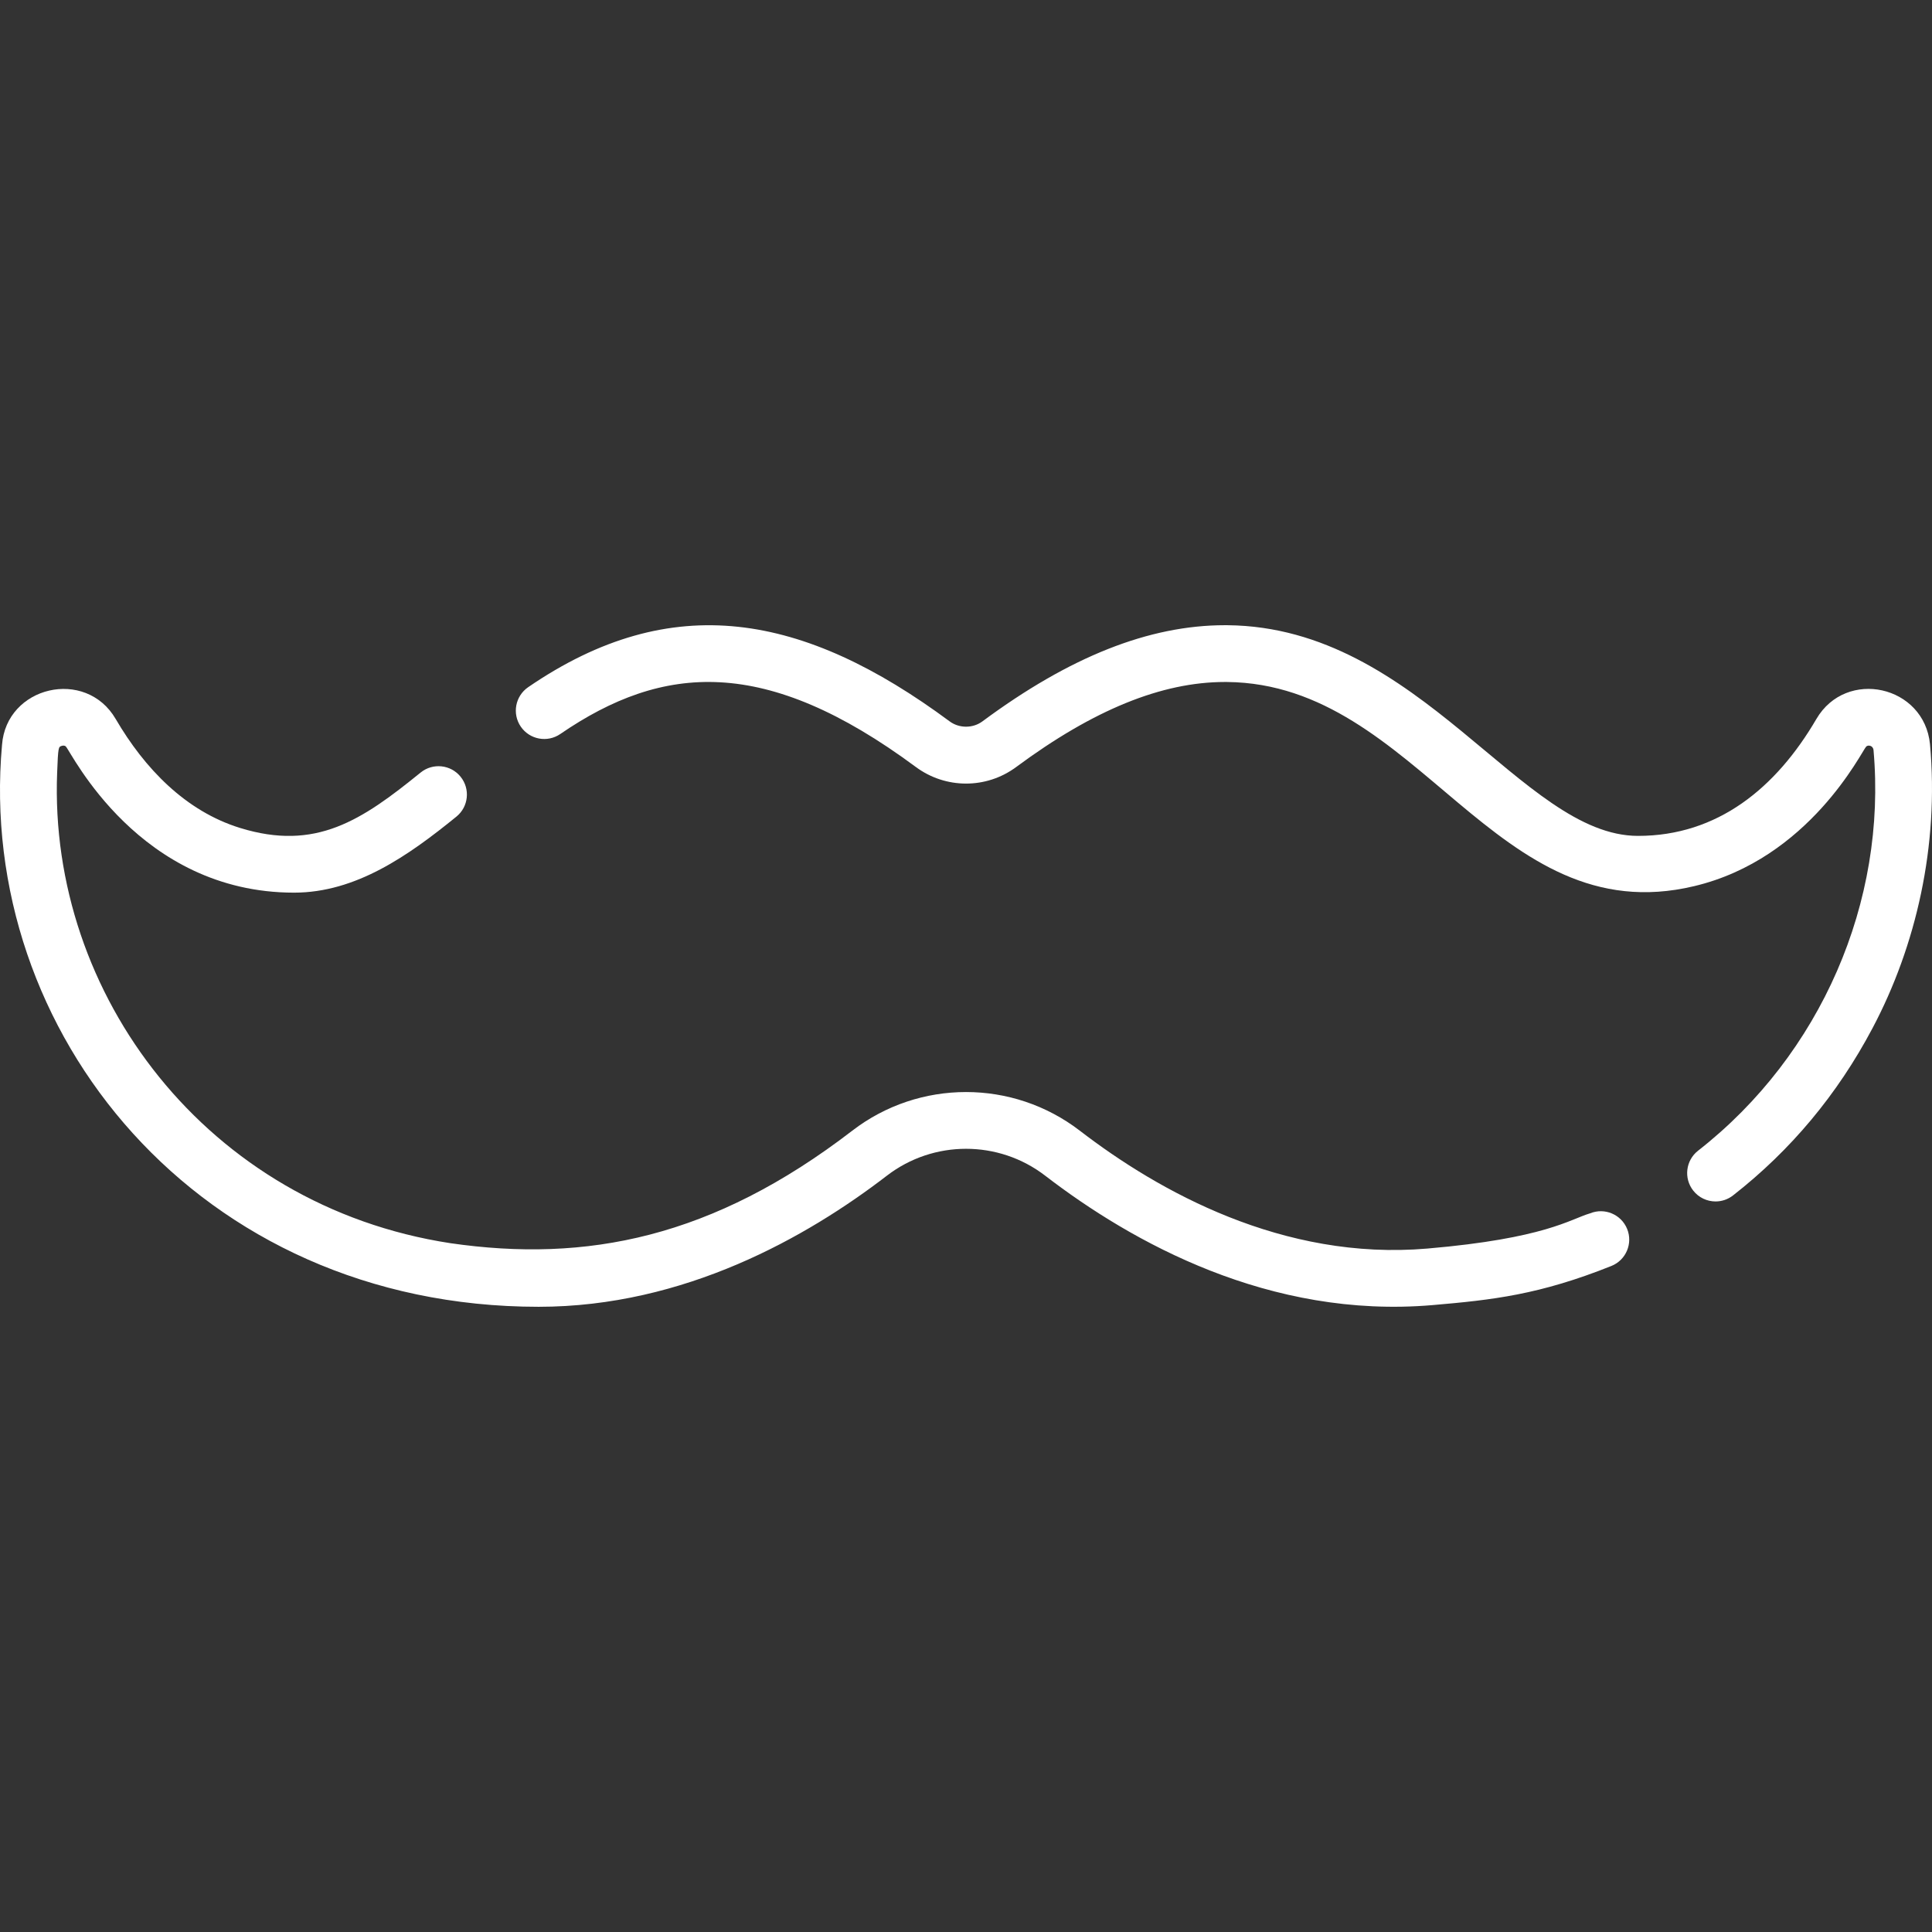 <?xml version="1.0" encoding="iso-8859-1"?>
<!-- Generator: Adobe Illustrator 19.0.0, SVG Export Plug-In . SVG Version: 6.00 Build 0)  -->
<svg xmlns="http://www.w3.org/2000/svg" xmlns:xlink="http://www.w3.org/1999/xlink" version="1.1" id="Capa_1" x="0px" y="0px" viewBox="0 0 512 512" style="enable-background:new 0 0 512 512;" xml:space="preserve" width="512px" height="512px">
<rect x="0" y="0" width="512" height="512" fill="#333333" stroke="none"/>
<g>
	<g>
		<path d="M511.469,197.233c-1.514-15.597-22.197-20.211-30.112-6.69c-10.676,18.278-26.176,30.976-47.262,30.976    c-30.803,0-57.575-55.334-108.776-55.83c-0.234-0.002-0.465-0.003-0.7-0.003c-20.091,0-41.124,8.341-64.262,25.484    c-2.538,1.883-6.152,1.881-8.692-0.001c-38.648-28.633-73.593-35.178-111.695-9.056c-3.426,2.349-4.3,7.031-1.95,10.459    c2.349,3.426,7.03,4.301,10.459,1.95c27.239-18.674,54.371-20.793,94.228,8.736c7.867,5.83,18.649,5.902,26.608,0.001    c20.456-15.154,38.554-22.527,55.309-22.527c0.184,0,0.367,0.001,0.551,0.003c50.955,0.492,70.911,66.682,123.745,54.116    c30.622-7.247,44.406-35.703,45.644-37.005c0.48-0.48,1.803-0.332,1.94,0.935c3.554,40.091-13.865,80.671-46.495,106.163    c-3.274,2.558-3.855,7.285-1.297,10.559c1.484,1.9,3.697,2.892,5.933,2.892c1.619,0,3.251-0.521,4.626-1.595    c15.305-11.954,27.657-26.749,36.939-44.272C507.795,250.692,513.906,224.051,511.469,197.233z" fill="#FFFFFF"/>
	</g>
</g>
<g>
	<g>
		<path d="M431.209,325.681c-1.564-3.85-5.951-5.705-9.801-4.141c-5.341,1.565-11.878,6.653-43.132,9.341    c-38.292,3.29-71.226-15.172-92.118-31.24c-17.751-13.651-42.546-13.653-60.295,0c-36.999,28.455-70.496,35.042-106.53,29.812    c-64.479-9.88-106.499-65.919-104.189-124.693c0.248-6.905,0.392-6.801,1.138-7.071c0.371-0.138,0.892-0.161,1.172,0.149    c1.435,1.471,19.348,38.723,60.474,38.723c16.385,0,30.282-9.786,43.027-20.148c3.226-2.62,3.715-7.357,1.096-10.582    c-2.618-3.225-7.357-3.715-10.582-1.096c-15.619,12.677-27.774,20.88-47.848,14.681c-14.465-4.464-25.318-15.793-32.955-28.867    c-7.978-13.678-29.018-8.701-30.131,6.888c-6.806,75.93,51.874,148.878,142.229,148.878c38.592-0.003,71.124-18.481,92.272-34.746    c12.351-9.5,29.6-9.5,41.95,0c23.007,17.694,59.482,37.999,102.661,34.297c15.891-1.369,28.305-2.732,47.421-10.384    C430.918,333.918,432.772,329.53,431.209,325.681z" fill="#FFFFFF"/>
	</g>
</g>
<g>
</g>
<g>
</g>
<g>
</g>
<g>
</g>
<g>
</g>
<g>
</g>
<g>
</g>
<g>
</g>
<g>
</g>
<g>
</g>
<g>
</g>
<g>
</g>
<g>
</g>
<g>
</g>
<g>
</g>
</svg>
